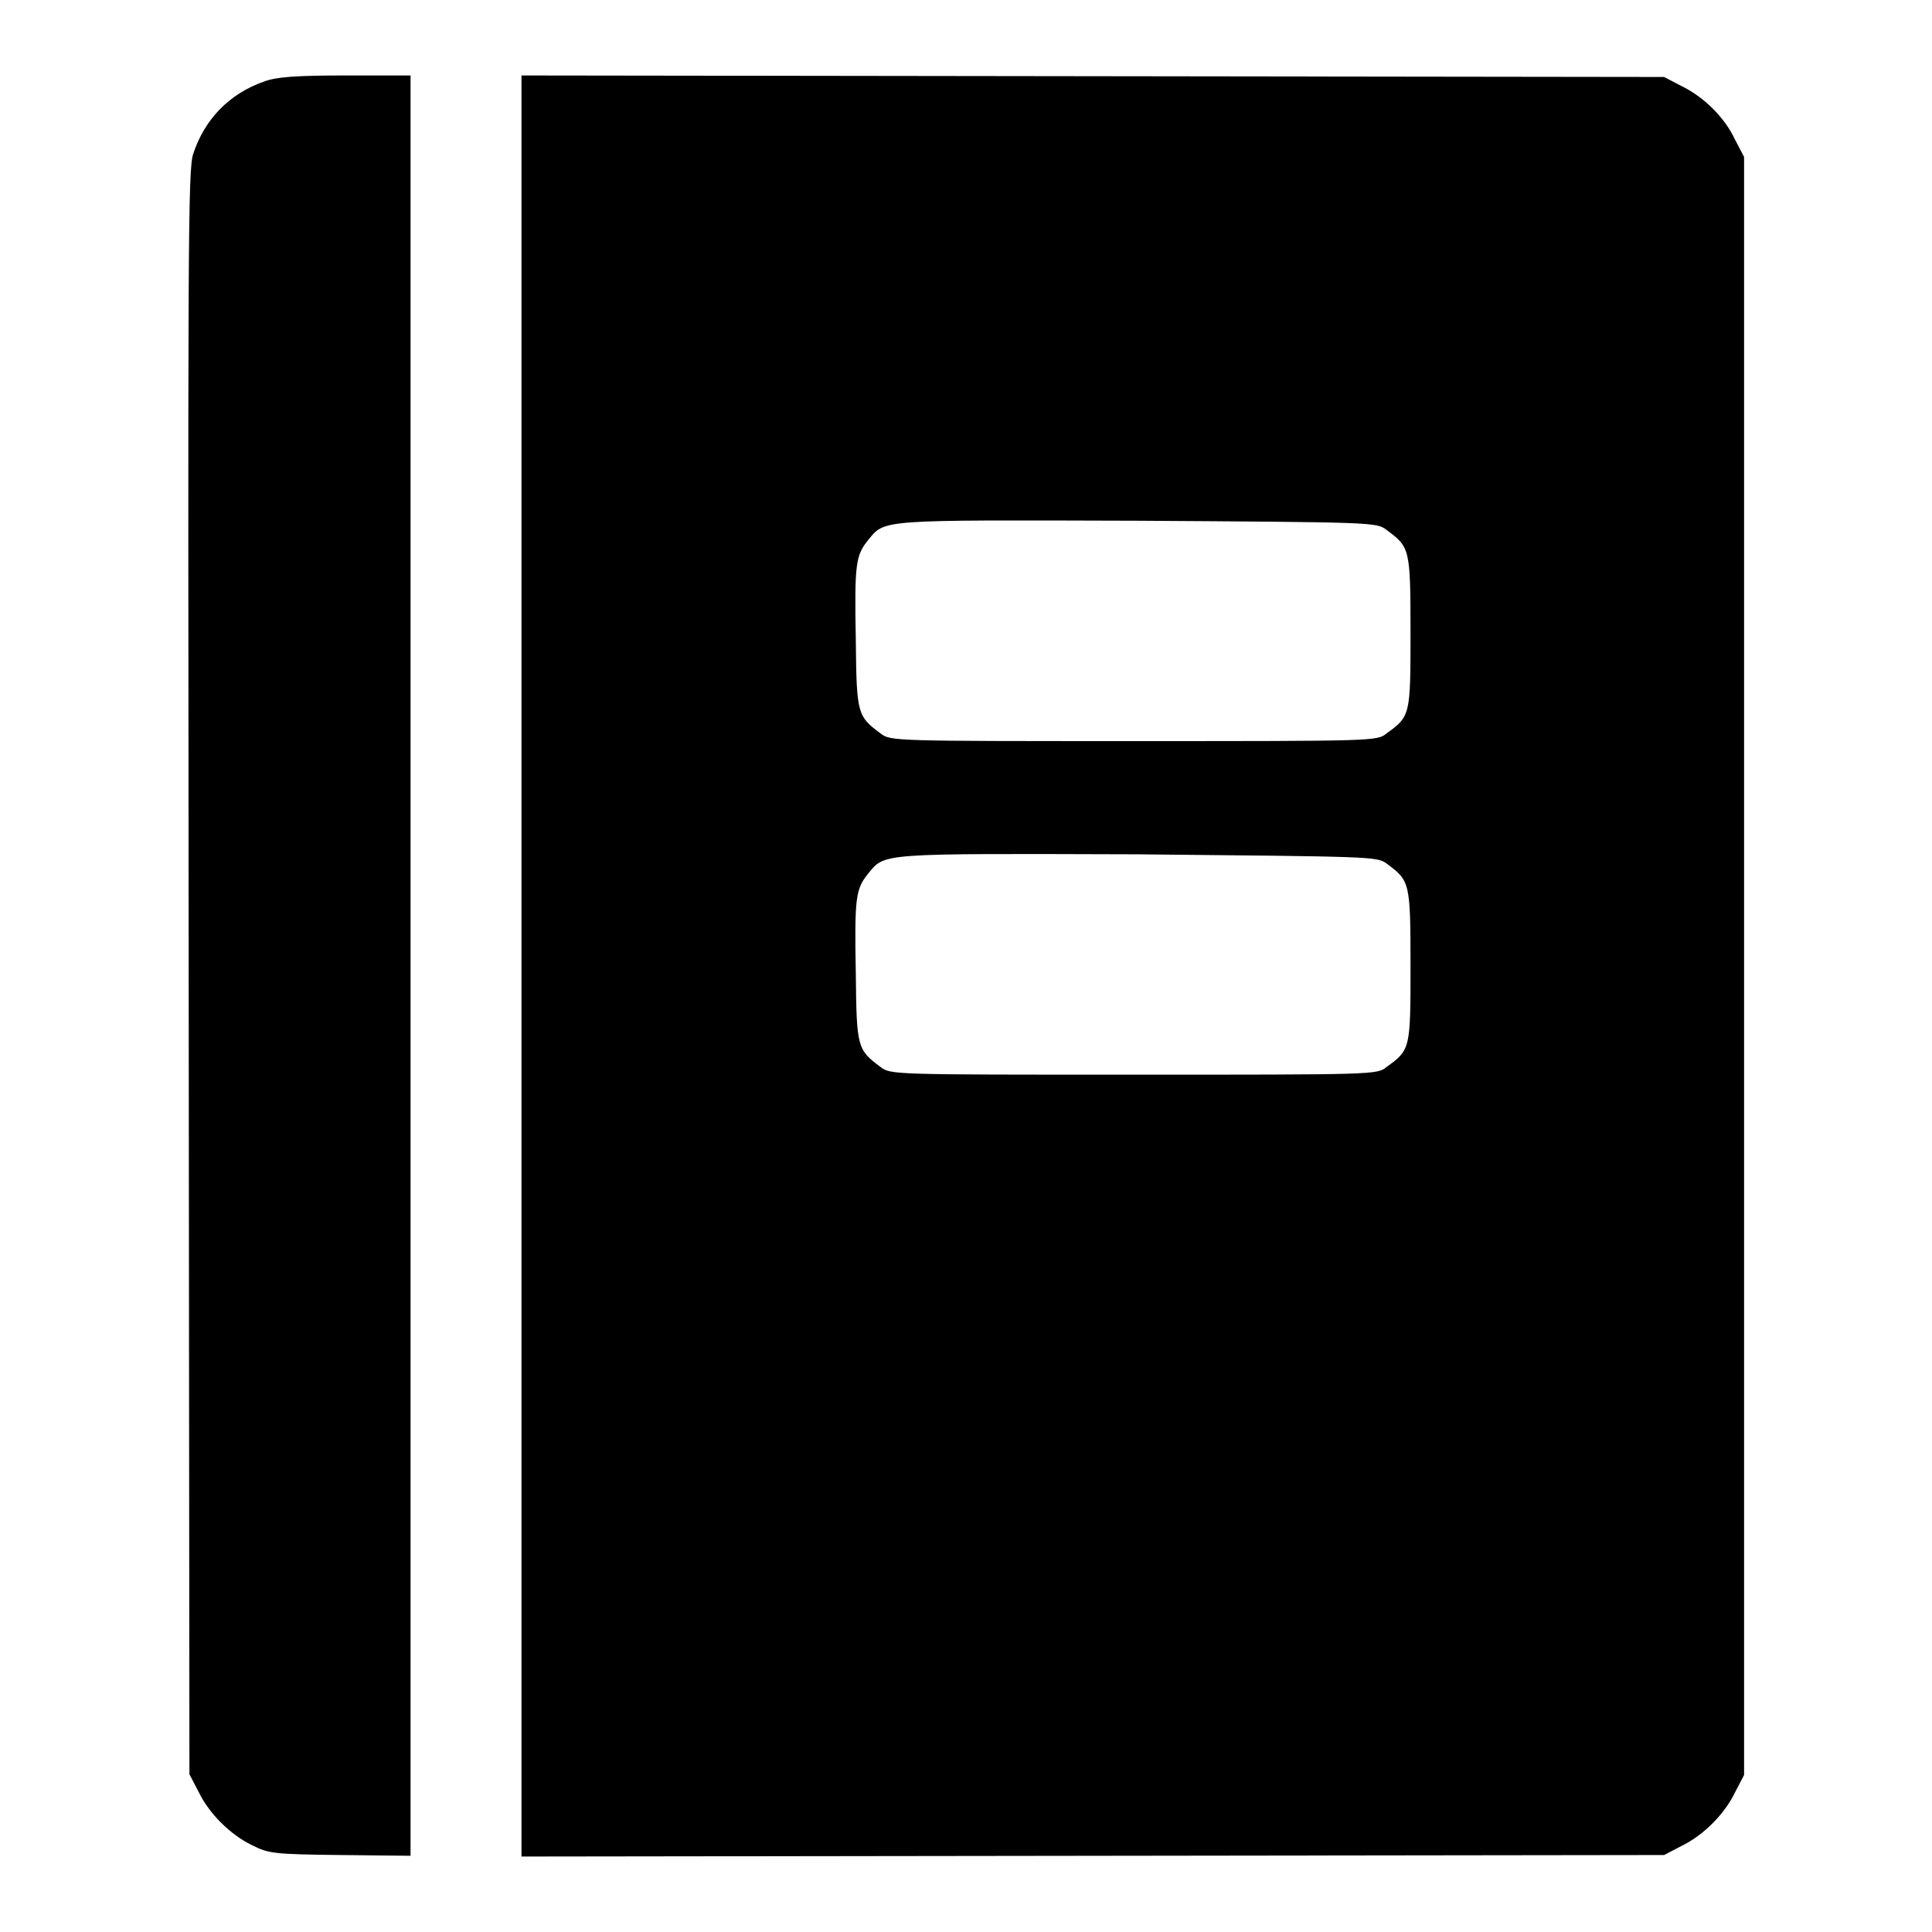 <?xml version="1.0" encoding="utf-8"?>
<!-- Svg Vector Icons : http://www.onlinewebfonts.com/icon -->
<!DOCTYPE svg PUBLIC "-//W3C//DTD SVG 1.1//EN" "http://www.w3.org/Graphics/SVG/1.1/DTD/svg11.dtd">
<svg version="1.1" xmlns="http://www.w3.org/2000/svg" xmlns:xlink="http://www.w3.org/1999/xlink" x="0px" y="0px" viewBox="0 0 256 256" enable-background="new 0 0 256 256" xml:space="preserve">
<g><g><g><path fill="#000000" d="M35,10.8c-4.6,1.6-7.9,5-9.4,9.6c-0.7,2-0.7,12.1-0.6,108.5l0.1,106.2l1.2,2.3c1.4,2.9,4.2,5.7,7.1,7.1c2.2,1.1,2.8,1.2,11.7,1.3l9.3,0.1V128V10h-8.6C39.1,10,36.6,10.2,35,10.8z"/><path fill="#000000" d="M69.1,128v118l75.7-0.1l75.7-0.1l2.3-1.2c2.9-1.4,5.7-4.2,7.1-7.1l1.2-2.3V128V20.8l-1.2-2.3c-1.4-3-4.2-5.7-7.1-7.1l-2.3-1.2l-75.7-0.1L69.1,10V128L69.1,128z M183.7,70.2c3.1,2.3,3.2,2.4,3.2,13.5s0,11.2-3.2,13.5c-1.2,1-1.7,1-33.5,1c-31.8,0-32.2,0-33.5-1c-3.1-2.3-3.2-2.6-3.3-12.3c-0.2-10.2,0-11.3,1.6-13.3c2.3-2.8,1.2-2.7,35.7-2.6C181.9,69.2,182.4,69.2,183.7,70.2z M183.7,114.4c3.1,2.3,3.2,2.4,3.2,13.5c0,11.1,0,11.2-3.2,13.5c-1.2,1-1.7,1-33.5,1c-31.8,0-32.2,0-33.5-1c-3.1-2.3-3.2-2.6-3.3-12.3c-0.2-10.2,0-11.3,1.6-13.3c2.3-2.8,1.2-2.7,35.7-2.6C181.9,113.5,182.4,113.5,183.7,114.4z"/></g></g></g>
</svg>